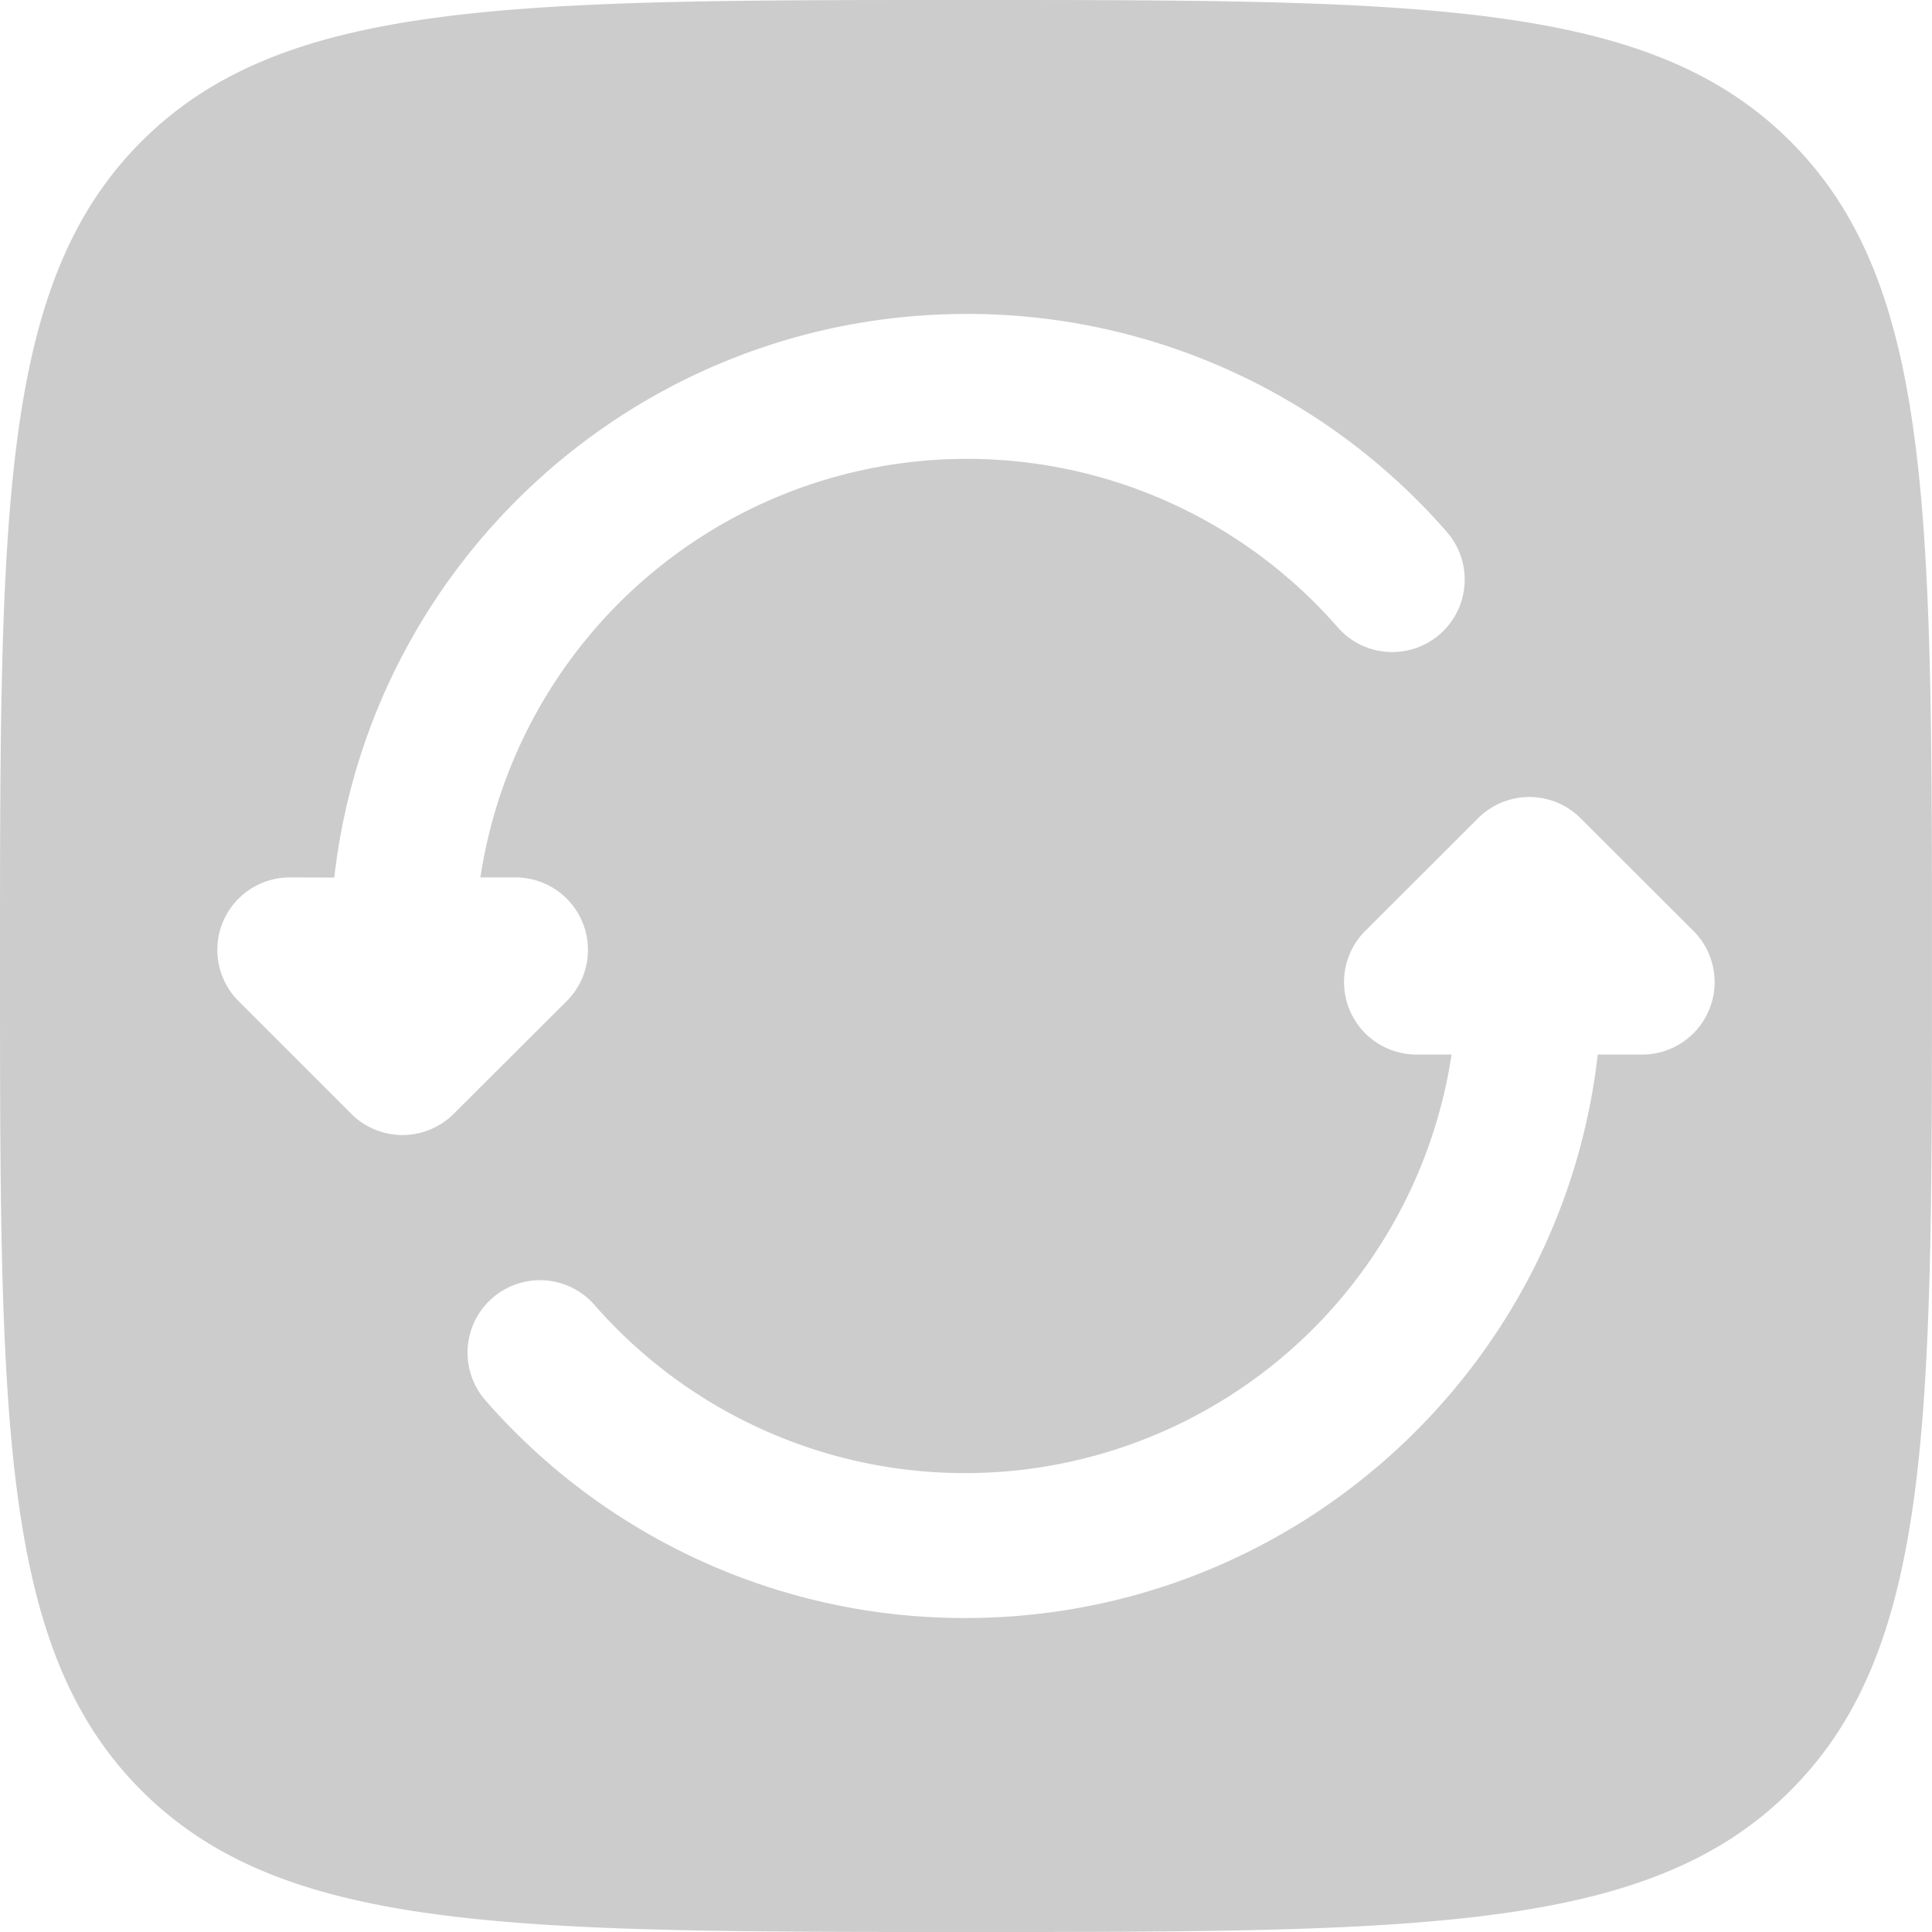 <svg id="Layer_1" data-name="Layer 1" xmlns="http://www.w3.org/2000/svg" viewBox="0 0 666.67 666.67"><defs><style>.cls-1{fill:#ccc;fill-rule:evenodd;}</style></defs><title>verify</title><path class="cls-1" d="M115.48,115.48C66.67,164.3,66.67,242.86,66.67,400s0,235.7,48.81,284.52S242.86,733.33,400,733.33s235.7,0,284.52-48.81S733.33,557.13,733.33,400s0-235.7-48.81-284.52S557.13,66.67,400,66.67,164.3,66.67,115.48,115.48Zm66.54,254C194.44,260,287.47,175,400.32,175a219.38,219.38,0,0,1,165.6,75.22,25,25,0,0,1-37.66,32.9,169.82,169.82,0,0,0-295.82,86.32h12.11a25,25,0,0,1,17.67,42.69l-39,38.89a25,25,0,0,1-35.33,0L149,412.13a25,25,0,0,1,17.67-42.69ZM576.73,349a25,25,0,0,1,35.33,0L651,387.87a25,25,0,0,1-17.66,42.69H618C605.56,540,512.53,625,399.68,625a219.36,219.36,0,0,1-165.59-75.22,25,25,0,0,1,37.65-32.9,169.82,169.82,0,0,0,295.82-86.32H555.45a25,25,0,0,1-17.66-42.69Z" transform="translate(-66.67 -66.67)"/></svg>